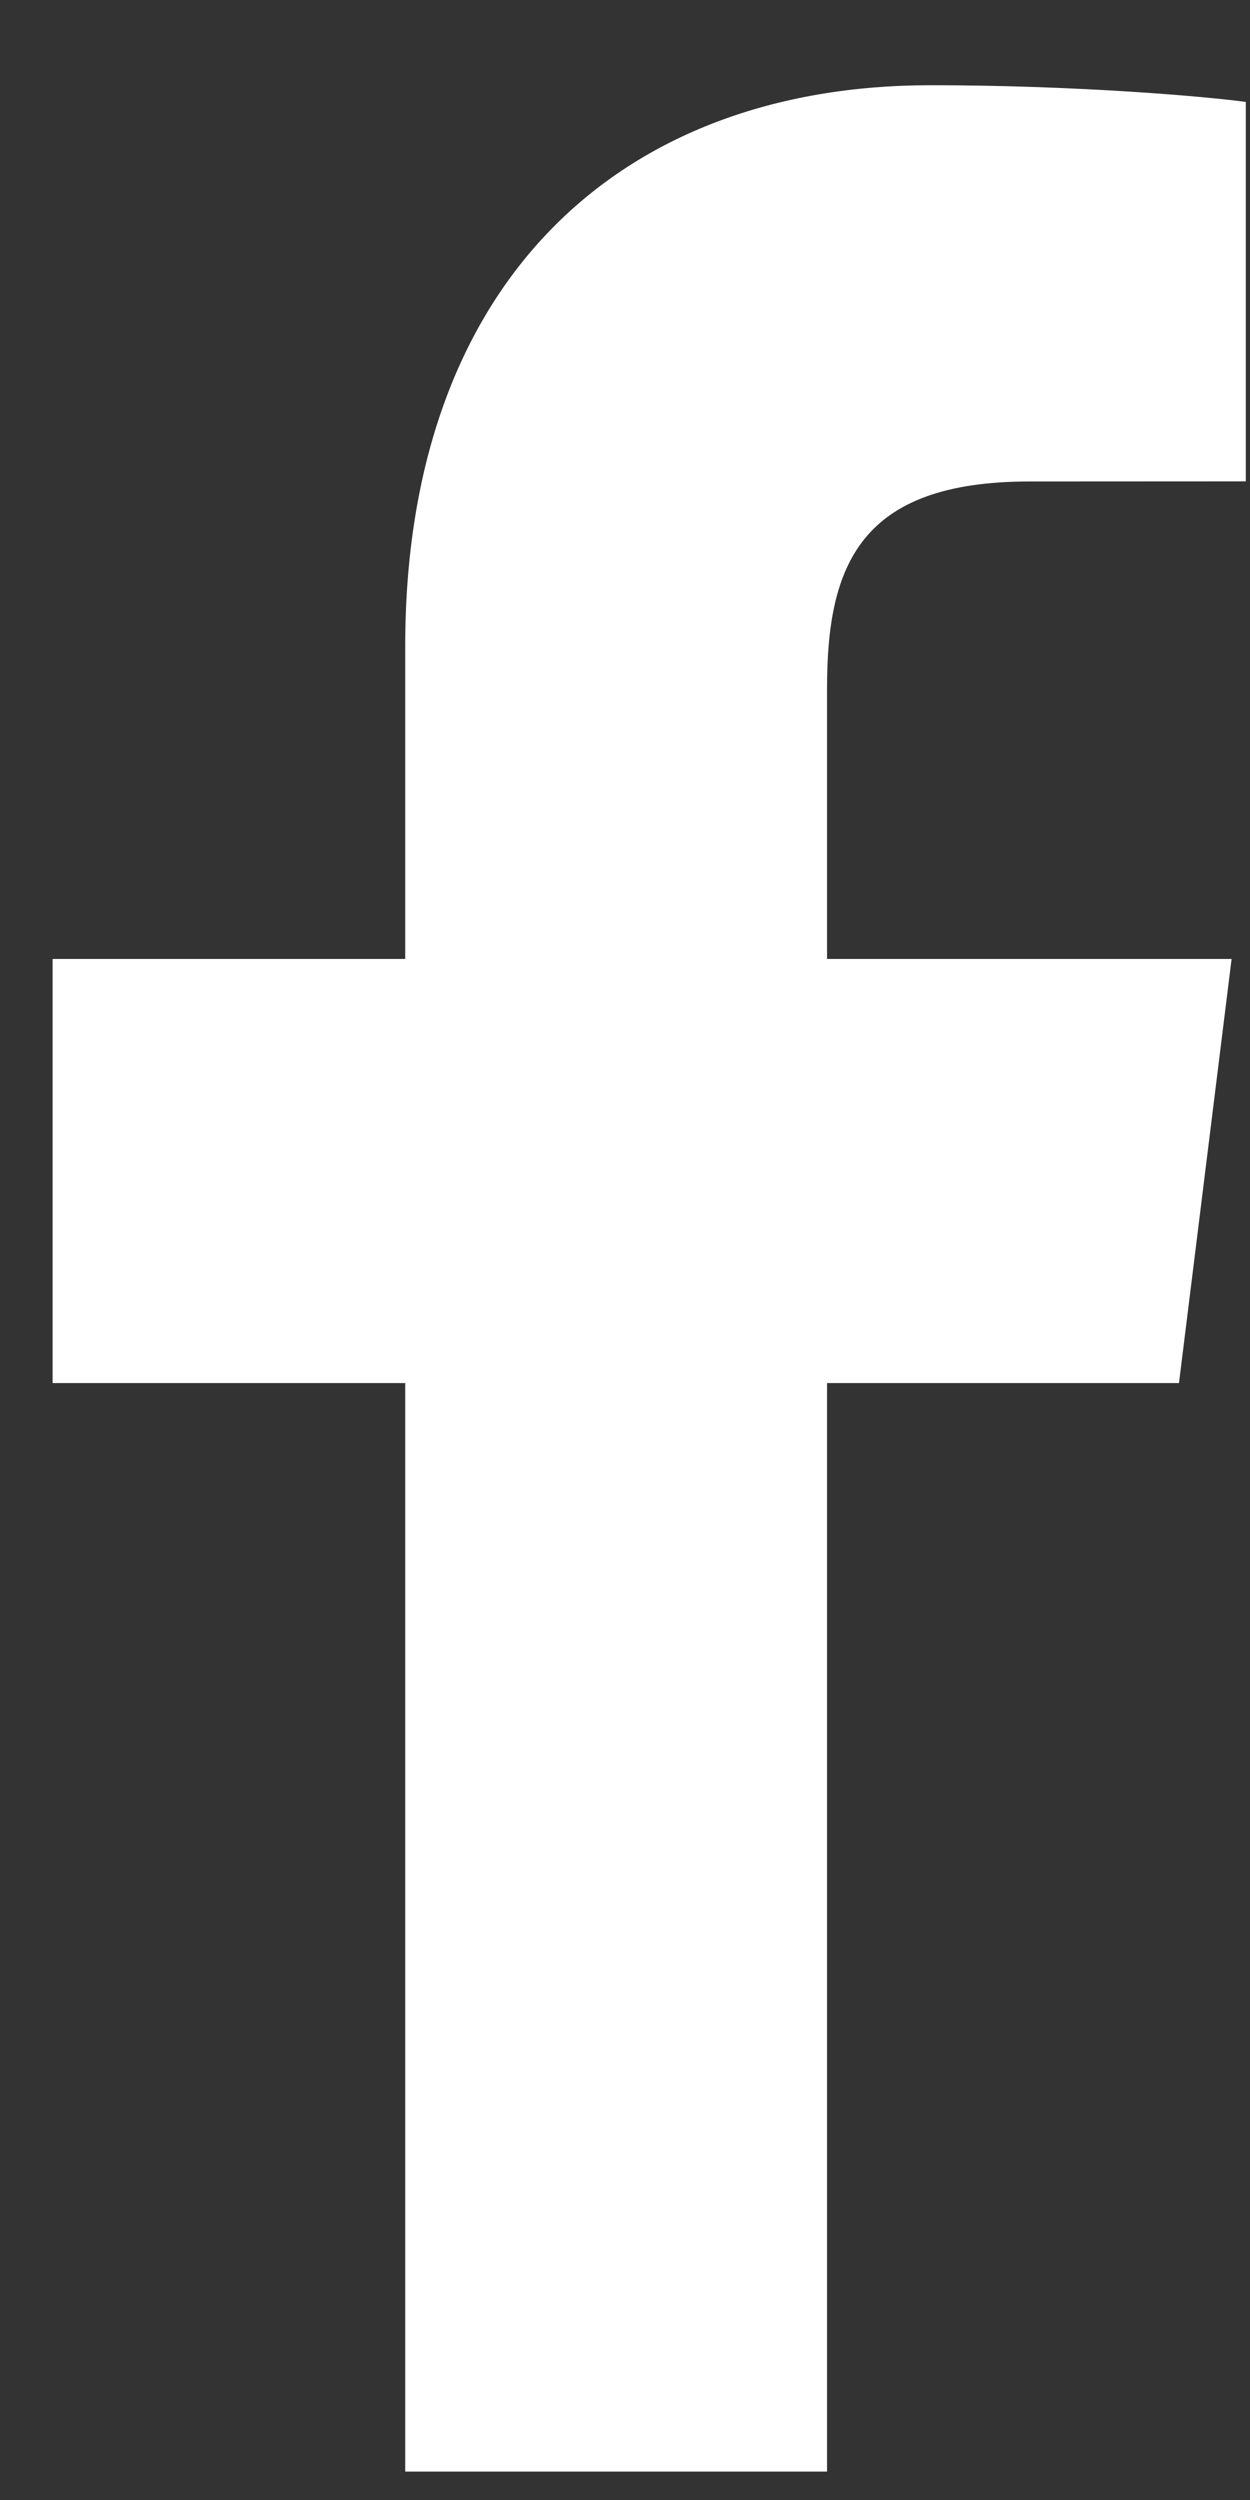 <svg width="11" height="22" viewBox="0 0 11 22" fill="none" xmlns="http://www.w3.org/2000/svg">
<rect x="0" y="0" width="11" height="22" fill="#333333" stroke="none"/>
<path id="24" fill-rule="evenodd" clip-rule="evenodd" d="M9.06 4.237L10.963 4.236V0.897C10.634 0.852 9.505 0.75 8.189 0.75C5.445 0.75 3.566 2.49 3.566 5.685V8.439H0.463V12.171H3.566V21.75H7.278V12.171H10.375L10.838 8.439H7.278V6.055C7.278 4.974 7.567 4.237 9.06 4.237Z" fill="white"/>
</svg>
